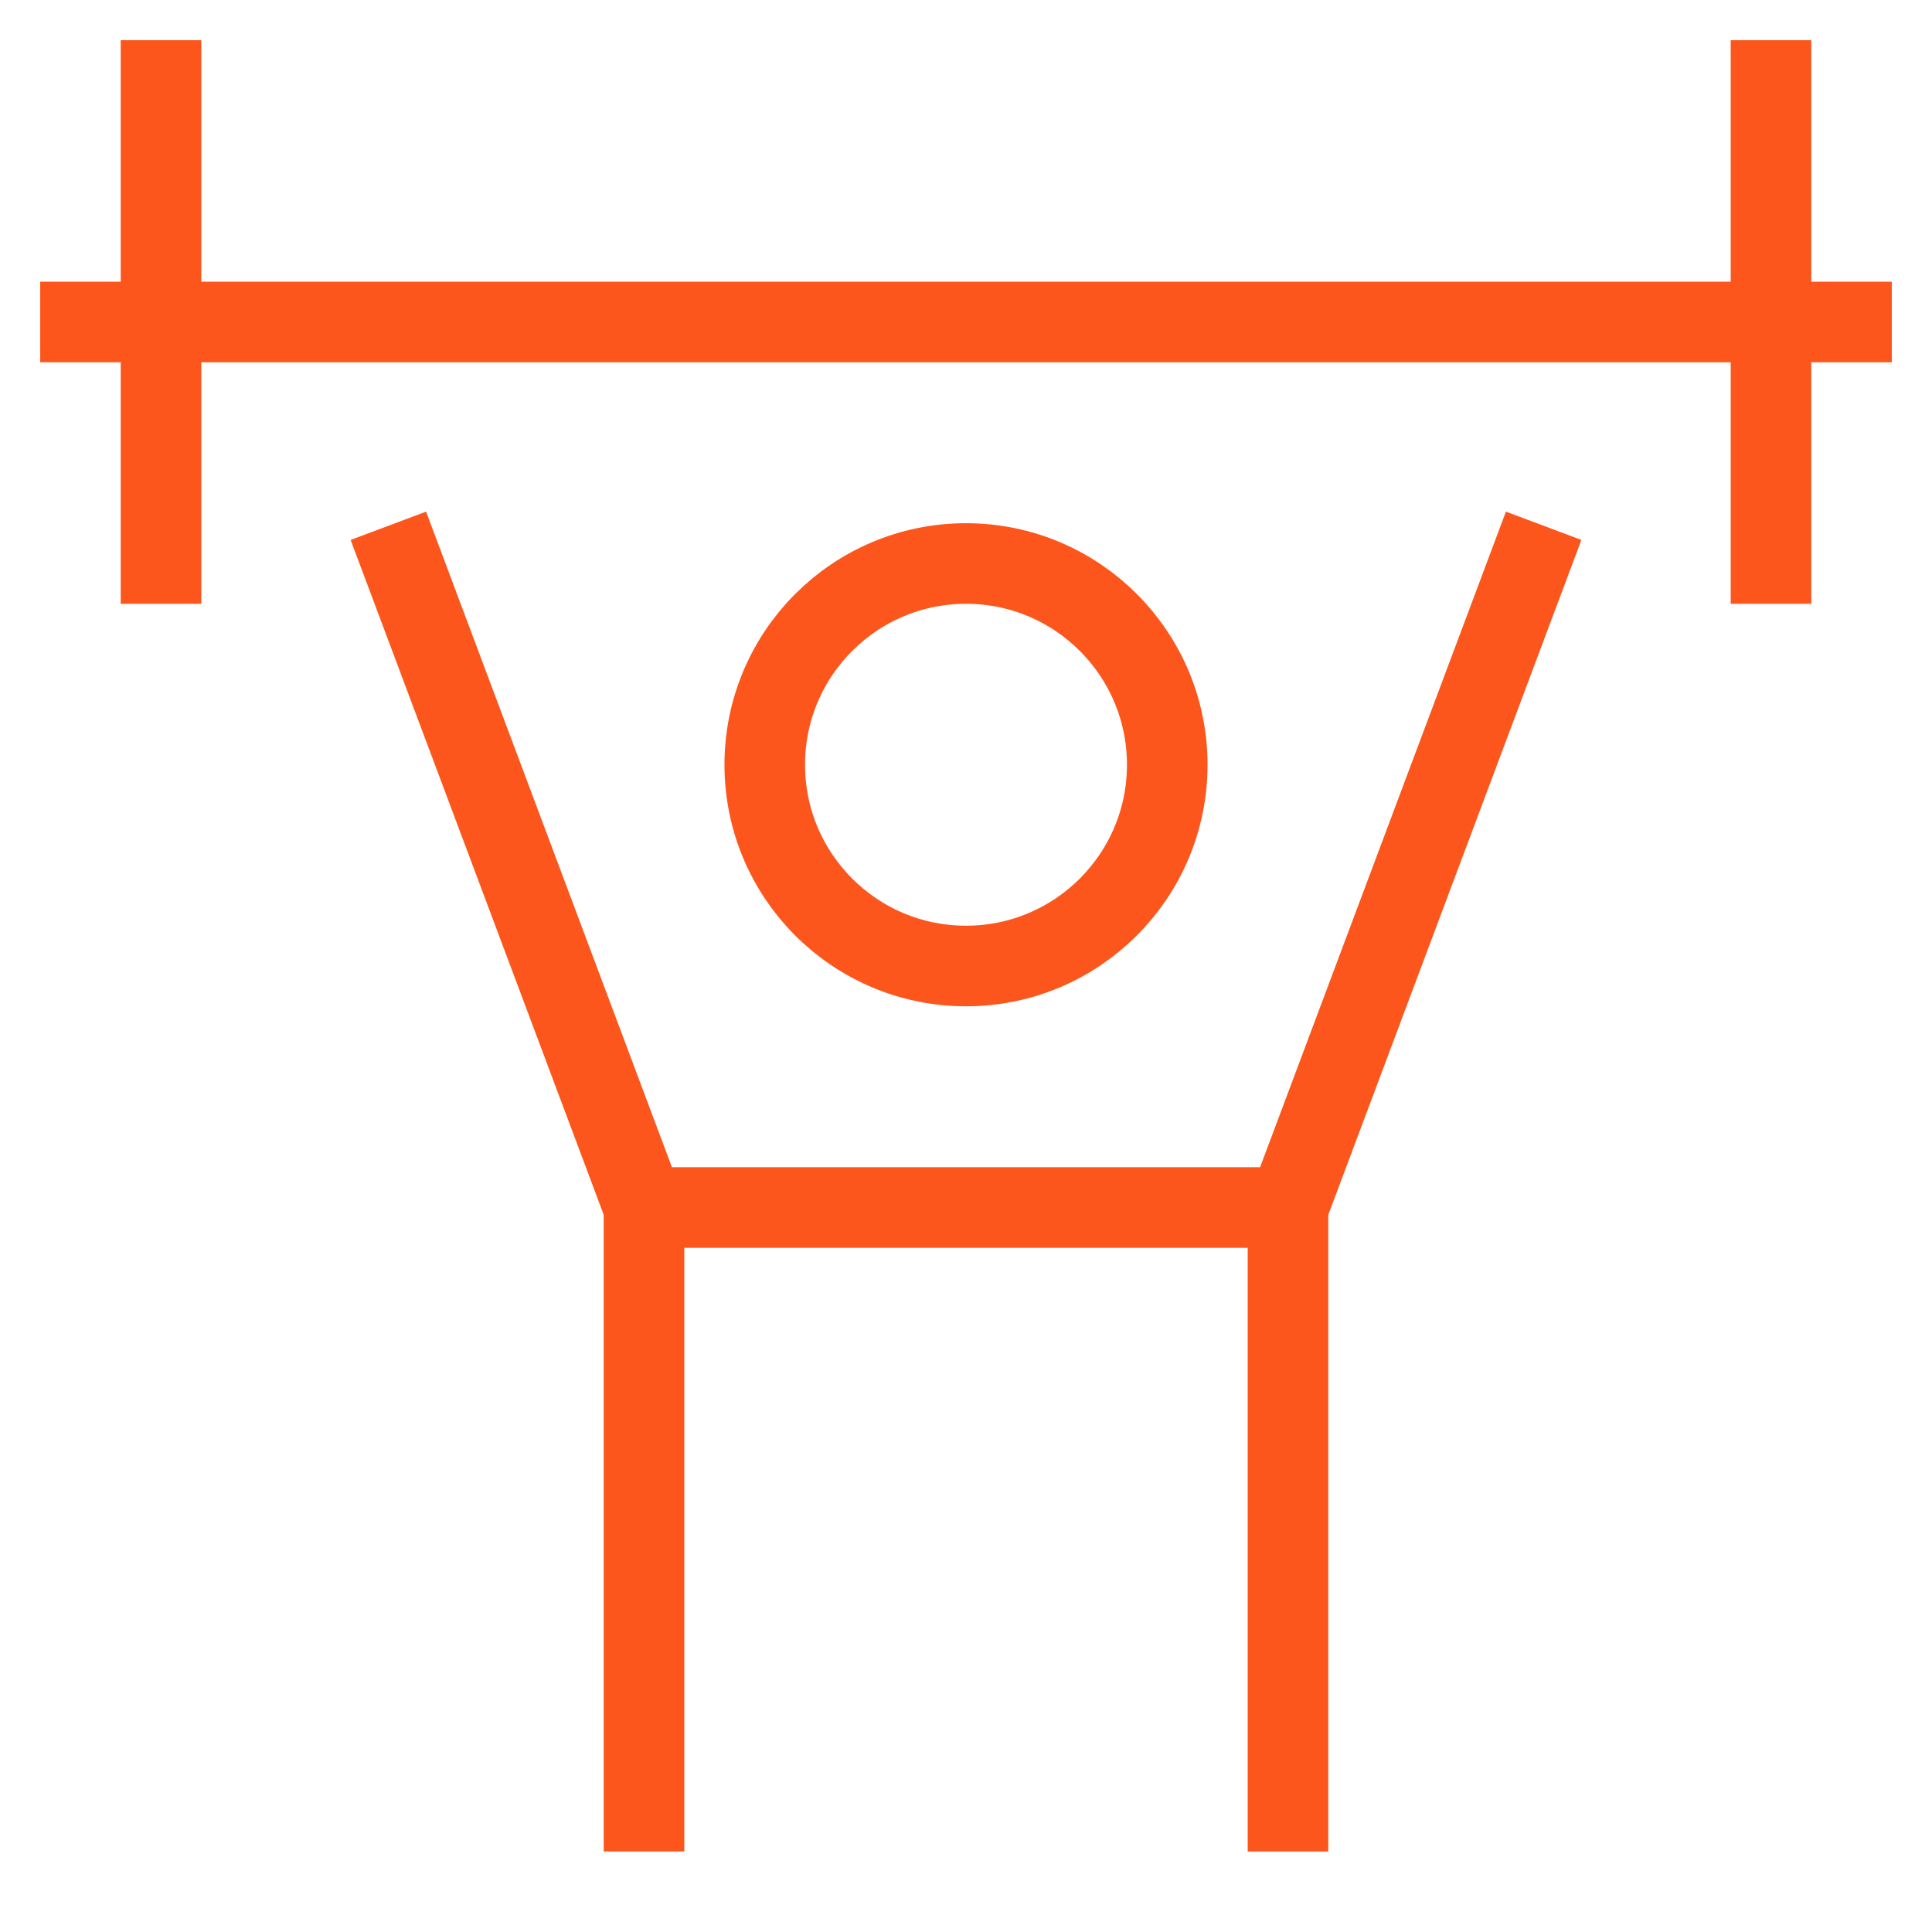 <svg width="48" height="48" viewBox="0 0 48 48" fill="none" xmlns="http://www.w3.org/2000/svg">
<path d="M16 30V46" stroke="#FC561D" stroke-width="2.002" stroke-miterlimit="10"/>
<path d="M32 30V46" stroke="#FC561D" stroke-width="2.002" stroke-miterlimit="10"/>
<path d="M38 14L32 30H16L10 14" stroke="#FC561D" stroke-width="2.002" stroke-miterlimit="10" stroke-linecap="square"/>
<path d="M24 24C26.761 24 29 21.761 29 19C29 16.239 26.761 14 24 14C21.239 14 19 16.239 19 19C19 21.761 21.239 24 24 24Z" stroke="#FC561D" stroke-width="2.002" stroke-miterlimit="10" stroke-linecap="square"/>
<path d="M2 8H46" stroke="#FC561D" stroke-width="2.002" stroke-miterlimit="10" stroke-linecap="square"/>
<path d="M4 2V14" stroke="#FC561D" stroke-width="2.002" stroke-miterlimit="10" stroke-linecap="square"/>
<path d="M44 2V14" stroke="#FC561D" stroke-width="2.002" stroke-miterlimit="10" stroke-linecap="square"/>
</svg>
